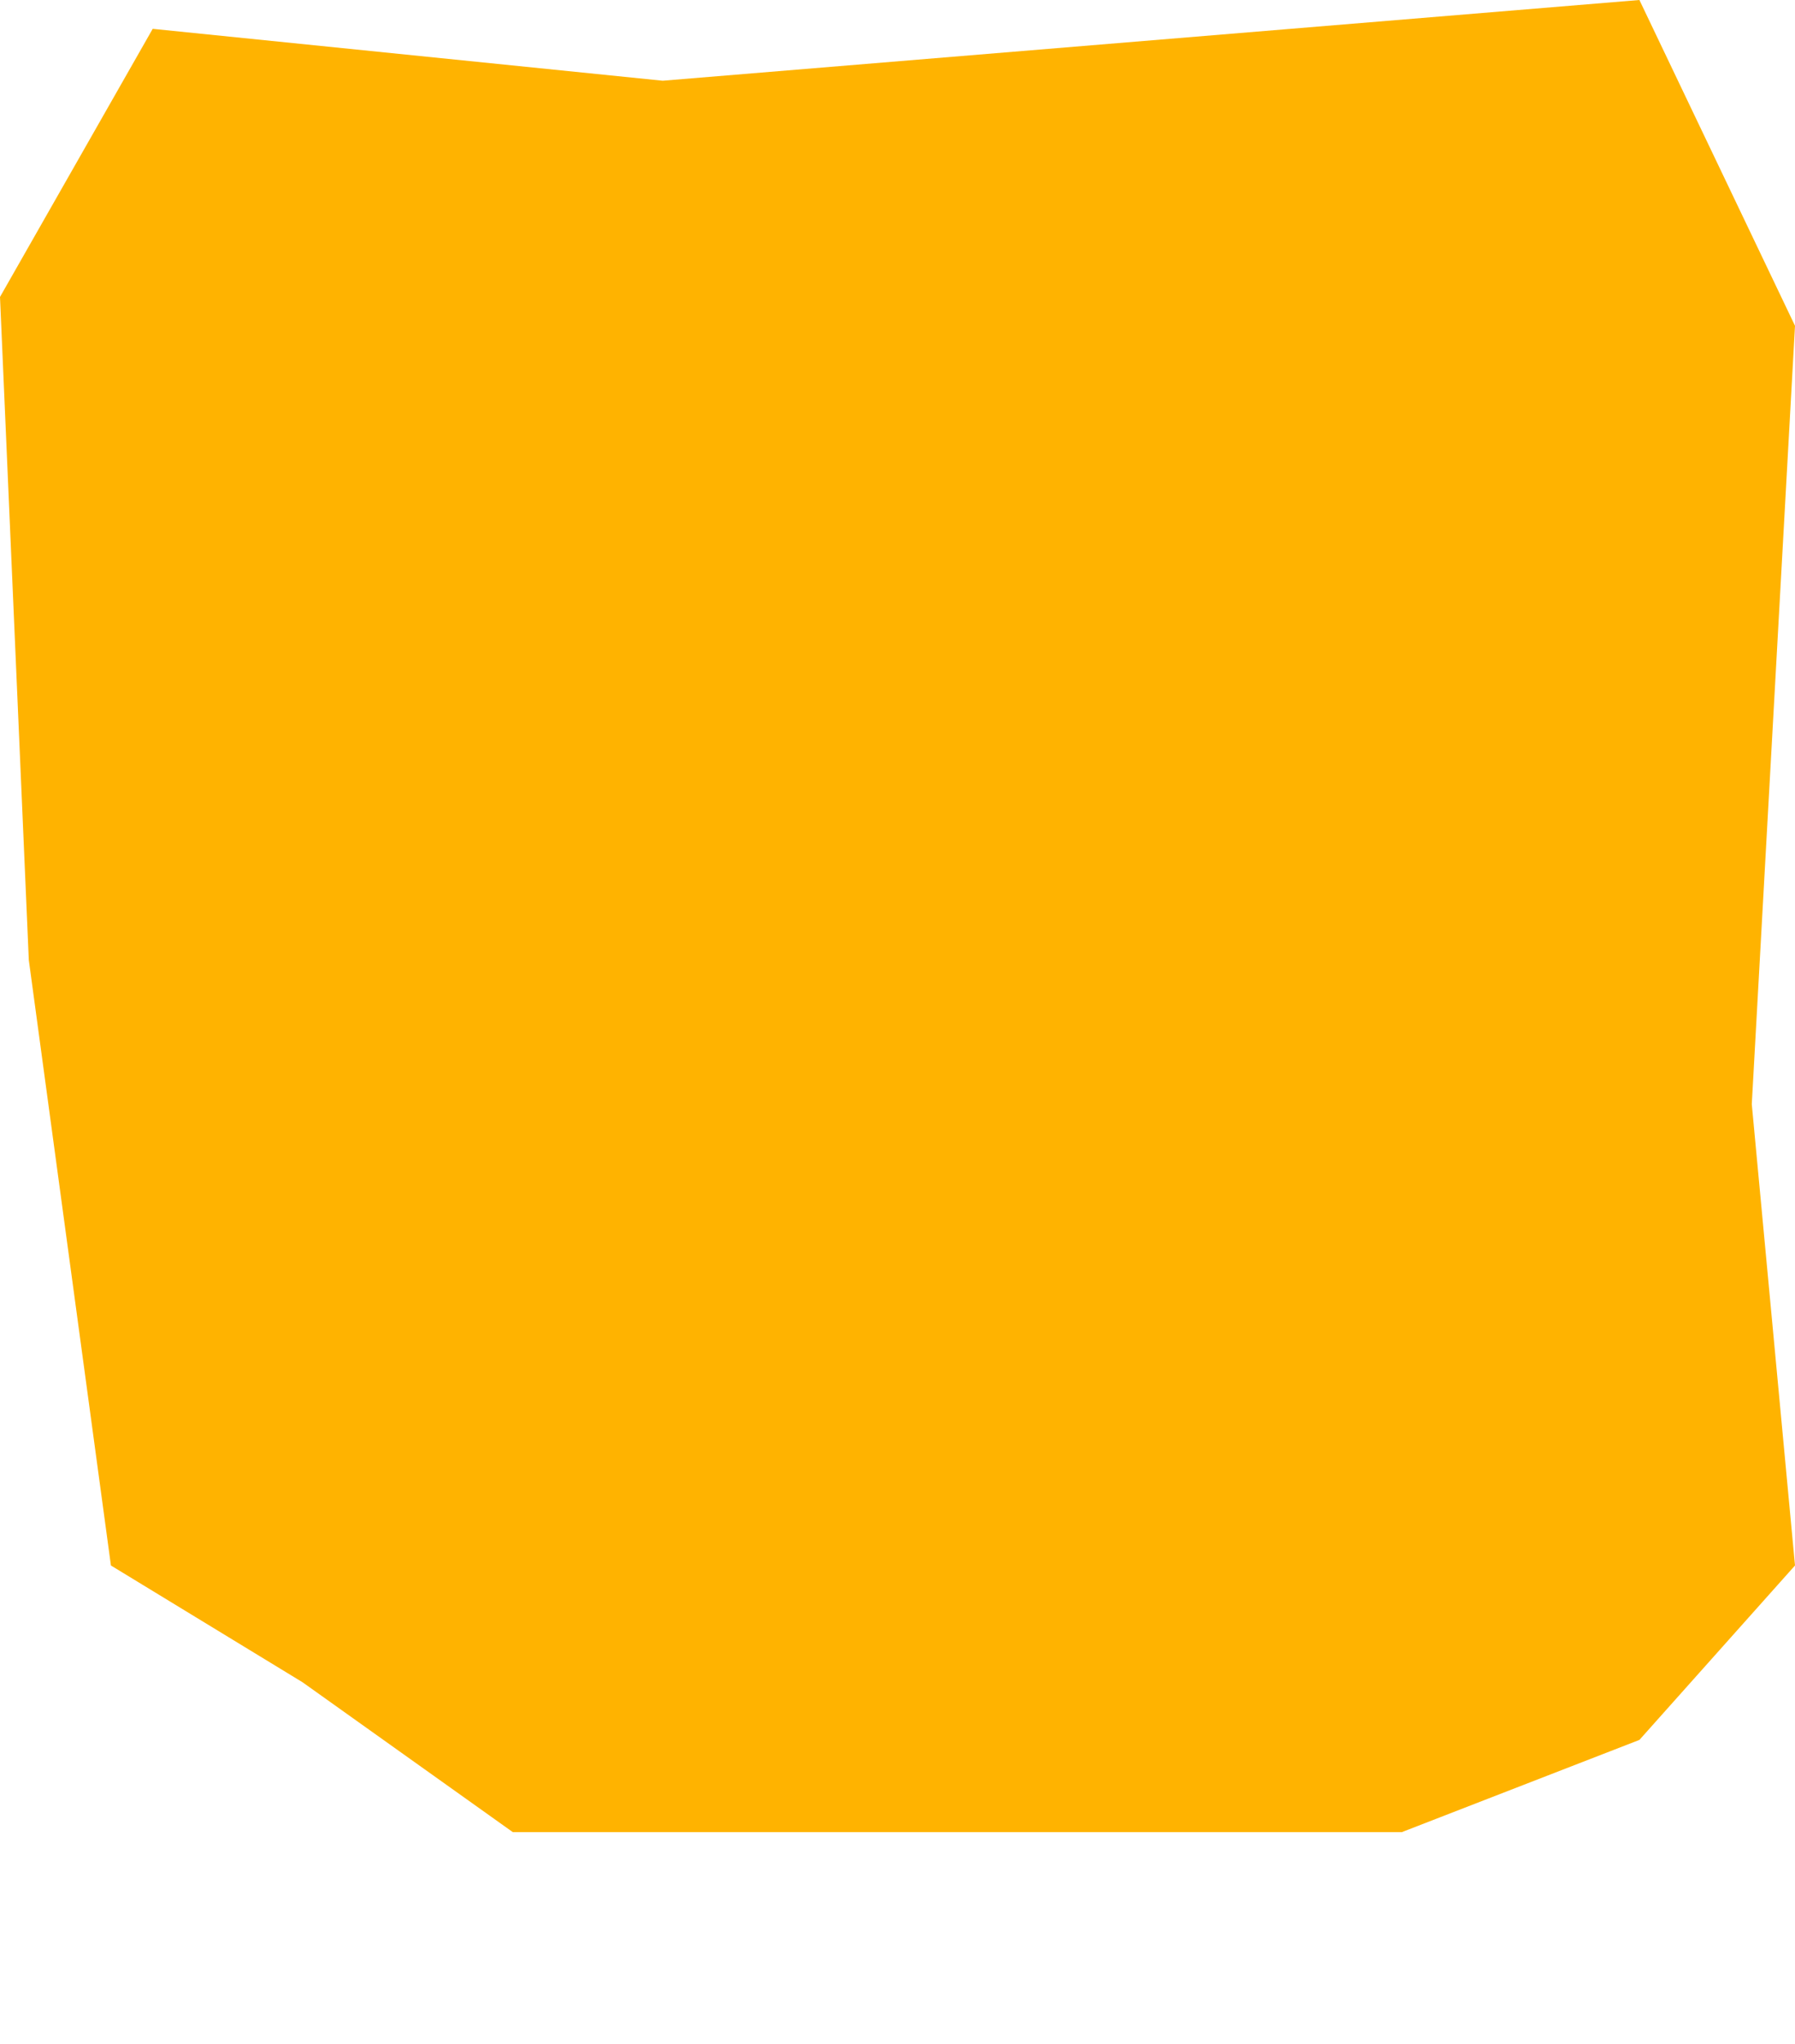 <?xml version="1.0" encoding="UTF-8"?> <svg xmlns="http://www.w3.org/2000/svg" width="623" height="709" viewBox="0 0 623 709" fill="none"><path d="M0 103L53 10L230 28L569 0L623 113L608 383L623 543L569 603.5L486.5 635.5H178L105 583.5L38.5 543L10 333L0 103Z" fill="#FFB300"></path></svg> 